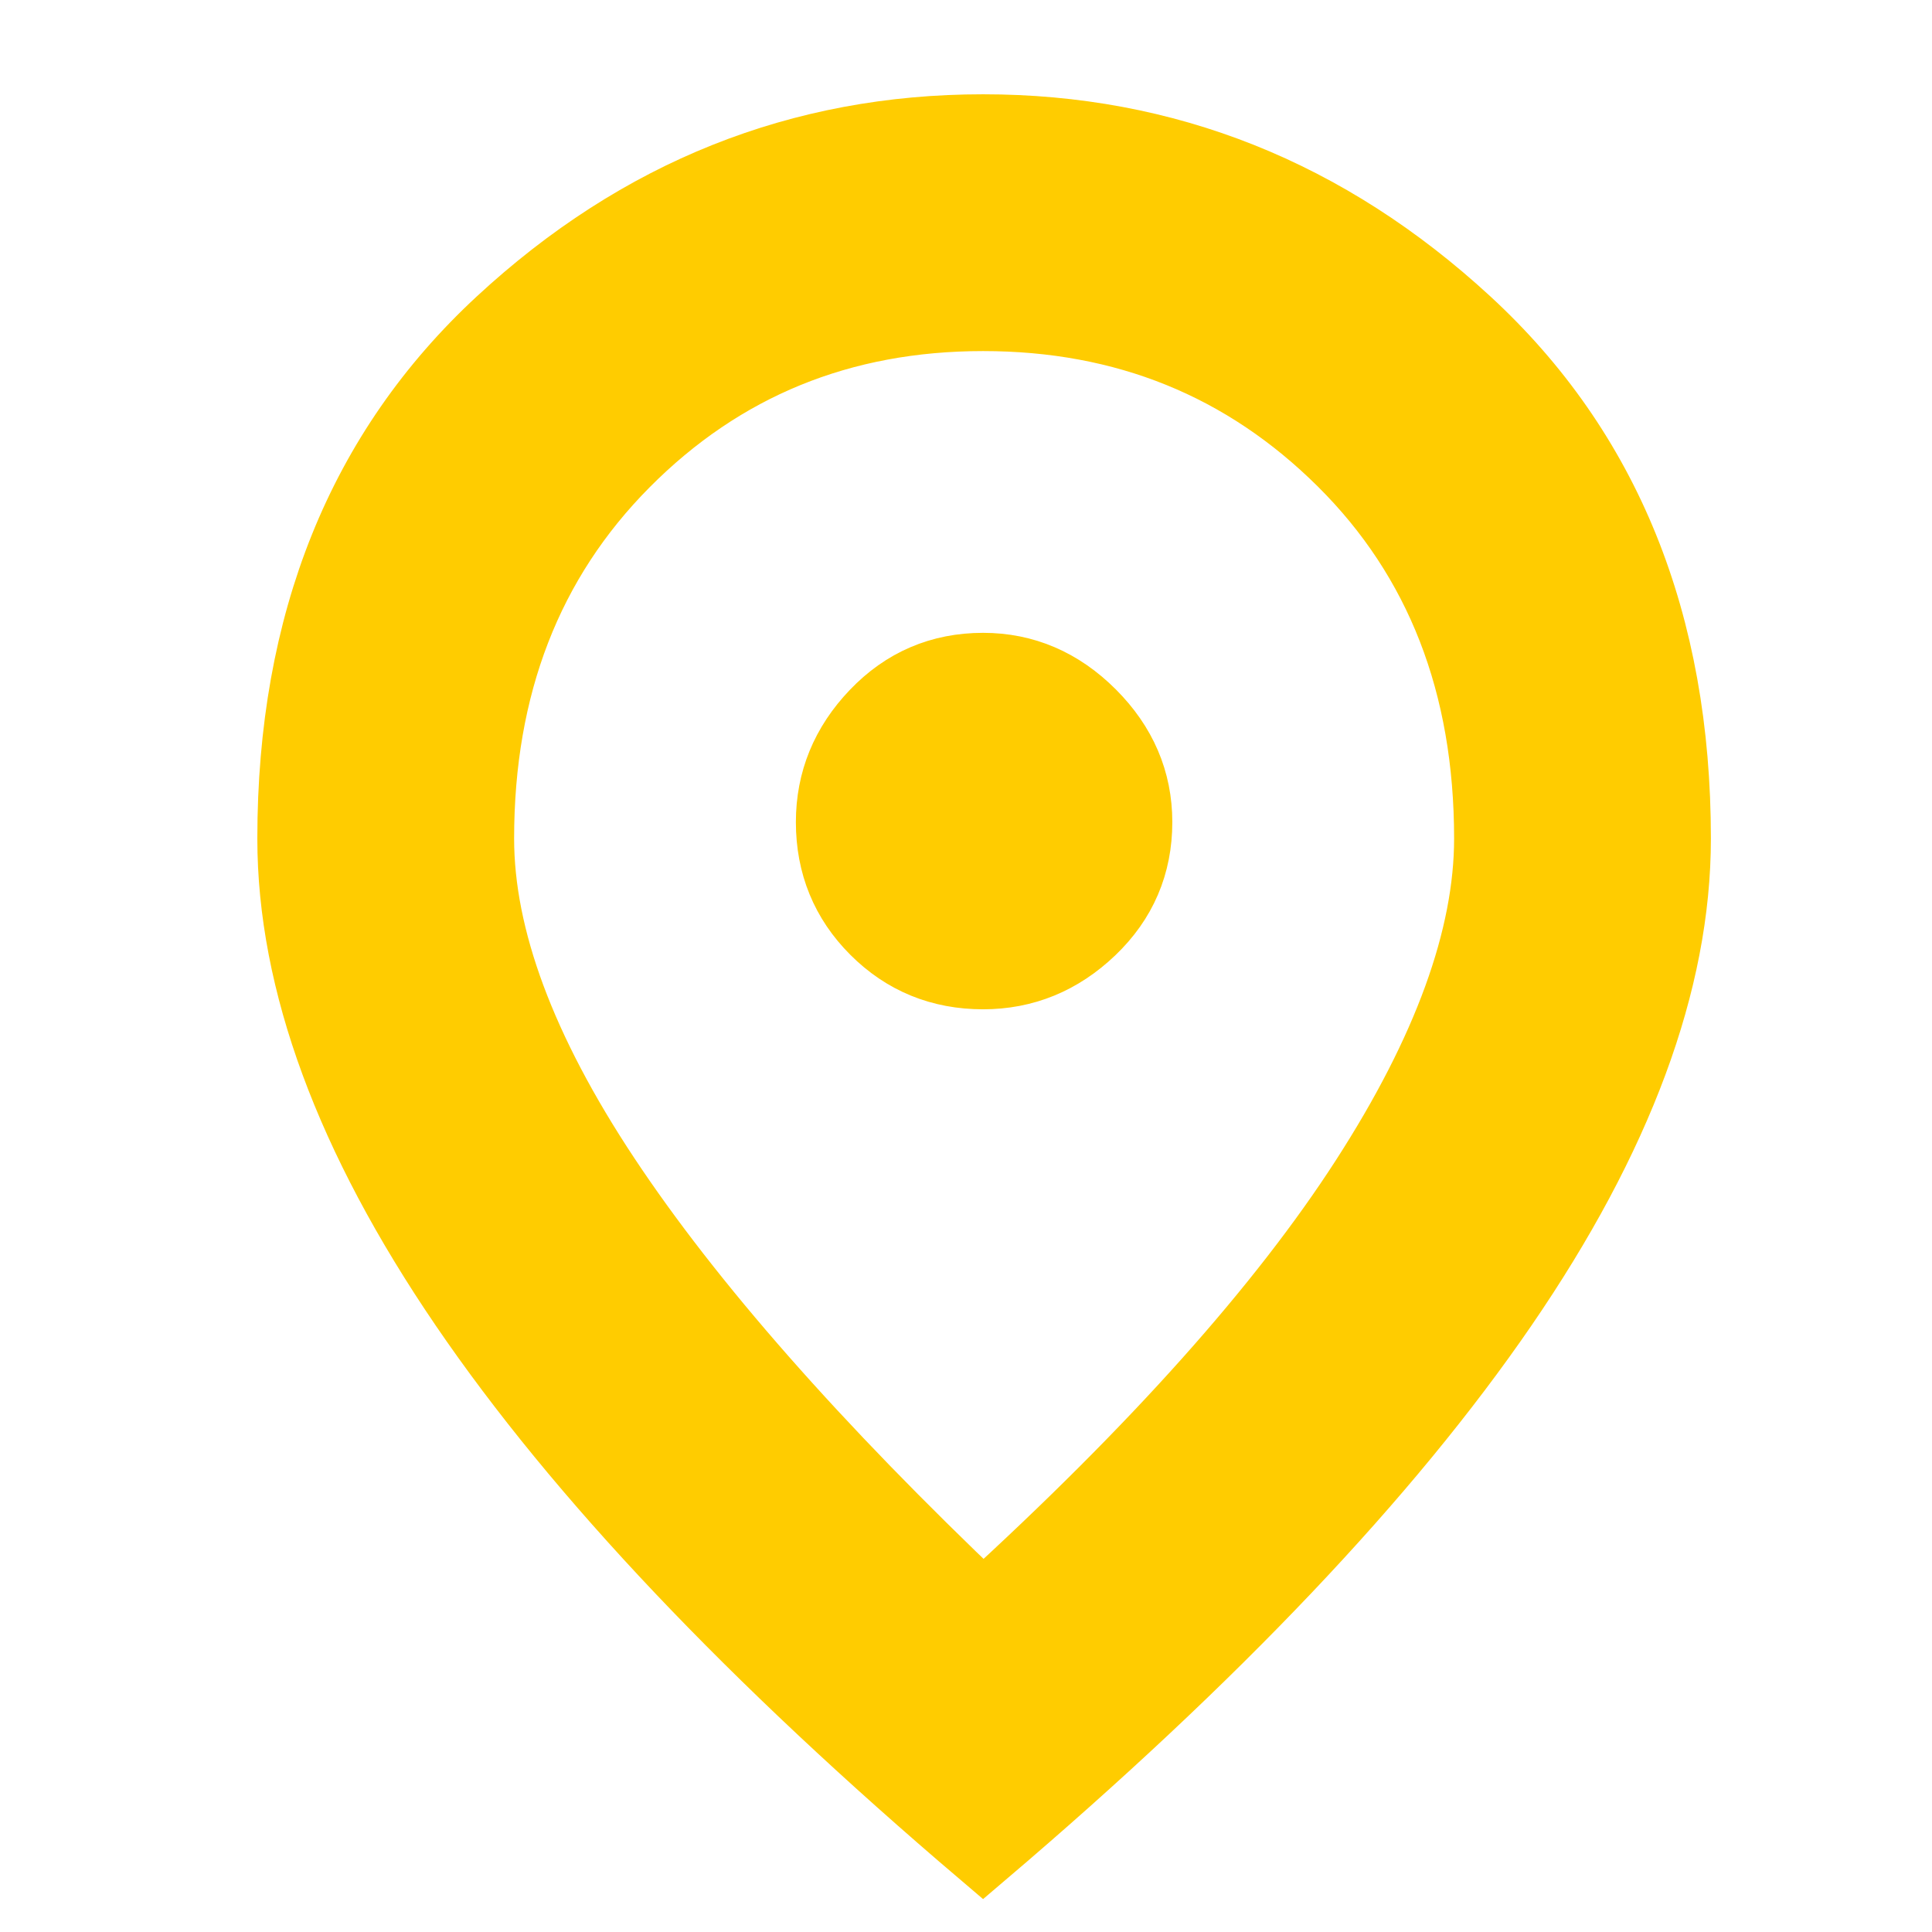 <svg xmlns="http://www.w3.org/2000/svg" width="56" height="56"
     viewBox="0 0 56 56" fill="none">
    <mask id="mask0_905_658" style="mask-type:alpha" maskUnits="userSpaceOnUse" x="-1" y="-1" width="58" height="58">
        <rect width="56" height="56" fill="#D9D9D9" stroke="#FFCC00" stroke-width="2"/>
    </mask>
    <g mask="url(#mask0_905_658)">
        <path d="M28.495 28.255C29.691 28.255 30.738 27.826 31.635 26.969C32.532 26.112 32.98 25.065 32.98 23.829C32.98 22.633 32.532 21.586 31.635 20.689C30.738 19.792 29.691 19.343 28.495 19.343C27.259 19.343 26.212 19.792 25.355 20.689C24.498 21.586 24.069 22.633 24.069 23.829C24.069 25.065 24.498 26.112 25.355 26.969C26.212 27.826 27.259 28.255 28.495 28.255ZM28.495 46.556C33.479 42.011 37.167 37.884 39.559 34.176C41.952 30.468 43.148 27.178 43.148 24.307C43.148 19.842 41.733 16.203 38.902 13.392C36.071 10.581 32.602 9.176 28.495 9.176C24.388 9.176 20.929 10.591 18.118 13.422C15.307 16.253 13.902 19.882 13.902 24.307C13.902 27.178 15.118 30.448 17.55 34.116C19.982 37.784 23.63 41.931 28.495 46.556ZM28.495 53.733C21.796 48.032 16.782 42.739 13.453 37.854C10.124 32.97 8.459 28.454 8.459 24.307C8.459 18.047 10.473 13.053 14.5 9.325C18.527 5.597 23.192 3.733 28.495 3.733C33.798 3.733 38.473 5.597 42.52 9.325C46.567 13.053 48.591 18.047 48.591 24.307C48.591 28.454 46.916 32.97 43.567 37.854C40.217 42.739 35.193 48.032 28.495 53.733Z"
              fill="#FFCC00" stroke="#FFCC00" stroke-width="2"/>
    </g>
</svg>
